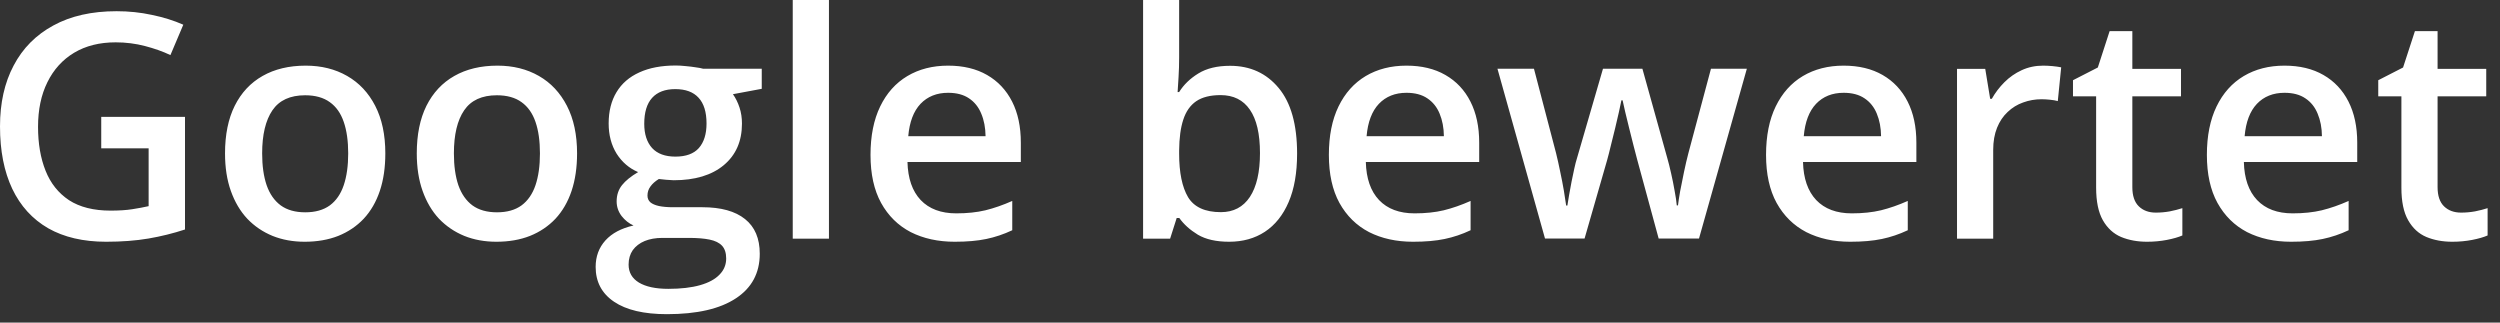 <svg xmlns="http://www.w3.org/2000/svg" width="93" height="12" viewBox="0 0 93 12" fill="none"><rect x="0" y="0" width="93" height="12" fill="#333333" stroke="none"/><path d="M3.766 4.348H6.882V8.537C6.444 8.681 5.992 8.793 5.524 8.873C5.056 8.953 4.531 8.993 3.949 8.993C3.1 8.993 2.381 8.826 1.792 8.491C1.206 8.152 0.761 7.664 0.456 7.024C0.152 6.382 0 5.607 0 4.702C0 3.831 0.169 3.076 0.508 2.437C0.846 1.794 1.339 1.297 1.986 0.947C2.632 0.593 3.416 0.417 4.337 0.417C4.79 0.417 5.227 0.462 5.649 0.554C6.075 0.641 6.465 0.763 6.819 0.919L6.34 2.049C6.058 1.915 5.742 1.803 5.392 1.712C5.043 1.621 4.679 1.575 4.303 1.575C3.705 1.575 3.19 1.704 2.756 1.963C2.326 2.222 1.995 2.587 1.763 3.059C1.531 3.526 1.415 4.08 1.415 4.719C1.415 5.339 1.508 5.883 1.695 6.351C1.881 6.819 2.172 7.184 2.568 7.447C2.967 7.705 3.483 7.835 4.114 7.835C4.43 7.835 4.698 7.818 4.919 7.783C5.139 7.749 5.343 7.711 5.529 7.669V5.518H3.766V4.348ZM14.334 5.706C14.334 6.231 14.266 6.697 14.129 7.104C13.992 7.511 13.792 7.856 13.53 8.137C13.267 8.415 12.951 8.628 12.582 8.776C12.213 8.921 11.797 8.993 11.333 8.993C10.899 8.993 10.502 8.921 10.14 8.776C9.779 8.628 9.465 8.415 9.199 8.137C8.936 7.856 8.733 7.511 8.588 7.104C8.443 6.697 8.371 6.231 8.371 5.706C8.371 5.01 8.491 4.42 8.731 3.937C8.974 3.45 9.32 3.079 9.769 2.825C10.218 2.57 10.752 2.442 11.373 2.442C11.955 2.442 12.468 2.57 12.913 2.825C13.358 3.079 13.707 3.45 13.958 3.937C14.209 4.424 14.334 5.014 14.334 5.706ZM9.752 5.706C9.752 6.167 9.807 6.56 9.918 6.887C10.032 7.215 10.207 7.466 10.443 7.641C10.678 7.812 10.983 7.898 11.355 7.898C11.728 7.898 12.033 7.812 12.269 7.641C12.505 7.466 12.678 7.215 12.788 6.887C12.898 6.56 12.953 6.167 12.953 5.706C12.953 5.246 12.898 4.856 12.788 4.537C12.678 4.213 12.505 3.968 12.269 3.8C12.033 3.629 11.726 3.544 11.35 3.544C10.794 3.544 10.389 3.73 10.134 4.103C9.88 4.476 9.752 5.01 9.752 5.706ZM21.467 5.706C21.467 6.231 21.398 6.697 21.262 7.104C21.125 7.511 20.925 7.856 20.663 8.137C20.4 8.415 20.084 8.628 19.715 8.776C19.346 8.921 18.93 8.993 18.466 8.993C18.032 8.993 17.634 8.921 17.273 8.776C16.912 8.628 16.598 8.415 16.331 8.137C16.069 7.856 15.866 7.511 15.721 7.104C15.576 6.697 15.504 6.231 15.504 5.706C15.504 5.01 15.624 4.42 15.863 3.937C16.107 3.45 16.453 3.079 16.902 2.825C17.351 2.57 17.886 2.442 18.506 2.442C19.088 2.442 19.601 2.57 20.046 2.825C20.491 3.079 20.839 3.45 21.09 3.937C21.342 4.424 21.467 5.014 21.467 5.706ZM16.885 5.706C16.885 6.167 16.94 6.56 17.05 6.887C17.165 7.215 17.34 7.466 17.575 7.641C17.811 7.812 18.116 7.898 18.488 7.898C18.861 7.898 19.166 7.812 19.401 7.641C19.637 7.466 19.81 7.215 19.921 6.887C20.031 6.56 20.086 6.167 20.086 5.706C20.086 5.246 20.031 4.856 19.921 4.537C19.81 4.213 19.637 3.968 19.401 3.8C19.166 3.629 18.859 3.544 18.483 3.544C17.927 3.544 17.522 3.73 17.267 4.103C17.012 4.476 16.885 5.01 16.885 5.706ZM24.811 11.687C23.955 11.687 23.299 11.533 22.842 11.224C22.386 10.916 22.158 10.484 22.158 9.929C22.158 9.541 22.279 9.212 22.523 8.942C22.766 8.675 23.114 8.491 23.567 8.388C23.396 8.312 23.247 8.194 23.122 8.034C23 7.871 22.939 7.69 22.939 7.492C22.939 7.256 23.006 7.055 23.139 6.887C23.272 6.72 23.472 6.558 23.738 6.402C23.407 6.262 23.141 6.033 22.939 5.718C22.741 5.398 22.642 5.023 22.642 4.594C22.642 4.137 22.74 3.749 22.934 3.429C23.128 3.106 23.411 2.861 23.784 2.693C24.157 2.522 24.607 2.437 25.136 2.437C25.25 2.437 25.374 2.444 25.507 2.459C25.644 2.471 25.77 2.486 25.884 2.505C26.002 2.52 26.091 2.537 26.152 2.556H28.337V3.304L27.265 3.504C27.367 3.648 27.449 3.814 27.51 4C27.571 4.183 27.601 4.382 27.601 4.599C27.601 5.254 27.375 5.769 26.922 6.146C26.474 6.518 25.853 6.705 25.062 6.705C24.872 6.697 24.687 6.682 24.509 6.659C24.372 6.743 24.267 6.836 24.195 6.939C24.122 7.038 24.086 7.15 24.086 7.276C24.086 7.378 24.122 7.462 24.195 7.527C24.267 7.587 24.374 7.633 24.514 7.664C24.659 7.694 24.834 7.709 25.039 7.709H26.129C26.822 7.709 27.35 7.856 27.715 8.149C28.081 8.441 28.263 8.871 28.263 9.438C28.263 10.157 27.966 10.711 27.373 11.099C26.78 11.491 25.926 11.687 24.811 11.687ZM24.862 10.745C25.33 10.745 25.724 10.699 26.044 10.608C26.363 10.517 26.605 10.386 26.768 10.214C26.932 10.047 27.014 9.847 27.014 9.615C27.014 9.41 26.962 9.252 26.86 9.141C26.757 9.031 26.603 8.955 26.397 8.913C26.192 8.871 25.937 8.85 25.633 8.85H24.64C24.392 8.85 24.174 8.888 23.984 8.965C23.794 9.044 23.645 9.159 23.538 9.307C23.436 9.455 23.384 9.634 23.384 9.843C23.384 10.133 23.512 10.355 23.767 10.511C24.026 10.667 24.391 10.745 24.862 10.745ZM25.125 5.826C25.517 5.826 25.808 5.72 25.998 5.507C26.188 5.29 26.283 4.985 26.283 4.594C26.283 4.167 26.184 3.848 25.986 3.635C25.792 3.422 25.503 3.315 25.119 3.315C24.742 3.315 24.455 3.424 24.258 3.641C24.063 3.857 23.966 4.179 23.966 4.605C23.966 4.989 24.063 5.29 24.258 5.507C24.455 5.72 24.744 5.826 25.125 5.826ZM30.837 8.879H29.49V0H30.837V8.879ZM35.27 2.442C35.834 2.442 36.317 2.558 36.72 2.79C37.123 3.022 37.433 3.351 37.65 3.778C37.867 4.204 37.975 4.713 37.975 5.307V6.026H33.758C33.774 6.638 33.937 7.11 34.249 7.441C34.565 7.772 35.006 7.937 35.573 7.937C35.976 7.937 36.338 7.899 36.657 7.823C36.981 7.743 37.313 7.627 37.656 7.475V8.565C37.34 8.714 37.019 8.822 36.691 8.89C36.364 8.959 35.972 8.993 35.516 8.993C34.896 8.993 34.35 8.873 33.878 8.634C33.41 8.39 33.043 8.029 32.777 7.549C32.514 7.07 32.383 6.475 32.383 5.763C32.383 5.056 32.503 4.455 32.743 3.96C32.982 3.466 33.319 3.089 33.753 2.83C34.186 2.572 34.693 2.442 35.27 2.442ZM35.27 3.452C34.848 3.452 34.506 3.589 34.243 3.863C33.985 4.137 33.833 4.538 33.787 5.067H36.663C36.659 4.751 36.606 4.472 36.503 4.228C36.404 3.985 36.252 3.795 36.047 3.658C35.845 3.521 35.586 3.452 35.27 3.452ZM43.864 0V2.14C43.864 2.387 43.857 2.631 43.842 2.87C43.83 3.106 43.819 3.291 43.807 3.424H43.864C44.035 3.15 44.273 2.92 44.578 2.733C44.886 2.543 45.279 2.448 45.759 2.448C46.508 2.448 47.111 2.724 47.568 3.275C48.024 3.823 48.252 4.635 48.252 5.712C48.252 6.427 48.148 7.028 47.938 7.515C47.729 8.002 47.435 8.371 47.054 8.622C46.678 8.869 46.234 8.993 45.724 8.993C45.245 8.993 44.857 8.906 44.56 8.731C44.267 8.552 44.037 8.345 43.87 8.109H43.773L43.528 8.879H42.523V0H43.864ZM45.405 3.538C45.025 3.538 44.722 3.614 44.498 3.766C44.277 3.918 44.117 4.147 44.018 4.451C43.919 4.751 43.868 5.134 43.864 5.598V5.718C43.864 6.421 43.975 6.96 44.195 7.333C44.42 7.705 44.827 7.892 45.416 7.892C45.884 7.892 46.244 7.704 46.495 7.327C46.746 6.946 46.871 6.402 46.871 5.695C46.871 4.98 46.746 4.441 46.495 4.08C46.248 3.719 45.884 3.538 45.405 3.538ZM52.321 2.442C52.884 2.442 53.367 2.558 53.77 2.79C54.174 3.022 54.484 3.351 54.7 3.778C54.917 4.204 55.026 4.713 55.026 5.307V6.026H50.809C50.824 6.638 50.988 7.11 51.3 7.441C51.615 7.772 52.057 7.937 52.623 7.937C53.027 7.937 53.388 7.899 53.708 7.823C54.031 7.743 54.364 7.627 54.706 7.475V8.565C54.391 8.714 54.069 8.822 53.742 8.89C53.415 8.959 53.023 8.993 52.566 8.993C51.946 8.993 51.4 8.873 50.929 8.634C50.461 8.39 50.094 8.029 49.827 7.549C49.565 7.07 49.434 6.475 49.434 5.763C49.434 5.056 49.553 4.455 49.793 3.96C50.033 3.466 50.37 3.089 50.803 2.83C51.237 2.572 51.743 2.442 52.321 2.442ZM52.321 3.452C51.899 3.452 51.556 3.589 51.294 3.863C51.035 4.137 50.883 4.538 50.837 5.067H53.713C53.709 4.751 53.656 4.472 53.554 4.228C53.455 3.985 53.302 3.795 53.097 3.658C52.895 3.521 52.637 3.452 52.321 3.452ZM61.702 8.873L60.903 5.935C60.865 5.79 60.819 5.615 60.766 5.41C60.713 5.204 60.66 4.993 60.607 4.776C60.553 4.556 60.504 4.352 60.458 4.166C60.416 3.979 60.384 3.835 60.361 3.732H60.316C60.297 3.835 60.266 3.979 60.224 4.166C60.182 4.352 60.135 4.556 60.082 4.776C60.028 4.997 59.975 5.212 59.922 5.421C59.872 5.63 59.827 5.809 59.785 5.957L58.946 8.873H57.474L55.705 2.556H57.063L57.885 5.695C57.938 5.908 57.989 6.138 58.039 6.385C58.092 6.633 58.138 6.868 58.176 7.093C58.214 7.317 58.242 7.502 58.261 7.646H58.307C58.322 7.544 58.343 7.414 58.37 7.258C58.396 7.099 58.427 6.933 58.461 6.762C58.495 6.587 58.53 6.423 58.564 6.271C58.598 6.115 58.63 5.99 58.661 5.895L59.631 2.556H61.097L62.027 5.895C62.069 6.039 62.115 6.222 62.164 6.442C62.214 6.659 62.258 6.878 62.296 7.099C62.337 7.315 62.364 7.496 62.376 7.641H62.421C62.436 7.511 62.463 7.336 62.501 7.116C62.543 6.891 62.59 6.654 62.644 6.402C62.697 6.148 62.752 5.912 62.809 5.695L63.648 2.556H64.983L63.203 8.873H61.702ZM68.584 2.442C69.147 2.442 69.63 2.558 70.034 2.79C70.436 3.022 70.747 3.351 70.963 3.778C71.18 4.204 71.289 4.713 71.289 5.307V6.026H67.072C67.087 6.638 67.251 7.11 67.562 7.441C67.878 7.772 68.32 7.937 68.886 7.937C69.29 7.937 69.651 7.899 69.971 7.823C70.294 7.743 70.627 7.627 70.969 7.475V8.565C70.653 8.714 70.332 8.822 70.005 8.89C69.678 8.959 69.286 8.993 68.829 8.993C68.209 8.993 67.663 8.873 67.192 8.634C66.724 8.39 66.357 8.029 66.09 7.549C65.828 7.07 65.697 6.475 65.697 5.763C65.697 5.056 65.816 4.455 66.056 3.96C66.296 3.466 66.632 3.089 67.066 2.83C67.5 2.572 68.006 2.442 68.584 2.442ZM68.584 3.452C68.162 3.452 67.819 3.589 67.557 3.863C67.298 4.137 67.146 4.538 67.1 5.067H69.976C69.972 4.751 69.919 4.472 69.817 4.228C69.718 3.985 69.566 3.795 69.36 3.658C69.158 3.521 68.9 3.452 68.584 3.452ZM76.002 2.442C76.109 2.442 76.225 2.448 76.35 2.459C76.476 2.471 76.584 2.486 76.676 2.505L76.55 3.76C76.47 3.738 76.371 3.72 76.253 3.709C76.139 3.698 76.037 3.692 75.945 3.692C75.705 3.692 75.477 3.732 75.26 3.812C75.043 3.888 74.852 4.006 74.684 4.166C74.517 4.322 74.385 4.517 74.29 4.753C74.195 4.989 74.147 5.263 74.147 5.575V8.879H72.801V2.562H73.851L74.034 3.675H74.096C74.222 3.45 74.378 3.245 74.564 3.059C74.751 2.872 74.963 2.724 75.203 2.613C75.447 2.499 75.713 2.442 76.002 2.442ZM80.196 7.909C80.371 7.909 80.545 7.894 80.716 7.863C80.887 7.829 81.043 7.789 81.184 7.743V8.759C81.034 8.824 80.843 8.879 80.607 8.925C80.371 8.97 80.126 8.993 79.871 8.993C79.513 8.993 79.192 8.934 78.906 8.816C78.621 8.695 78.394 8.487 78.227 8.194C78.06 7.901 77.976 7.496 77.976 6.979V3.584H77.115V2.984L78.039 2.511L78.478 1.158H79.323V2.562H81.133V3.584H79.323V6.962C79.323 7.281 79.403 7.519 79.563 7.675C79.723 7.831 79.934 7.909 80.196 7.909ZM84.984 2.442C85.547 2.442 86.03 2.558 86.433 2.79C86.837 3.022 87.146 3.351 87.363 3.778C87.58 4.204 87.689 4.713 87.689 5.307V6.026H83.472C83.487 6.638 83.65 7.11 83.963 7.441C84.278 7.772 84.719 7.937 85.287 7.937C85.689 7.937 86.052 7.899 86.37 7.823C86.694 7.743 87.027 7.627 87.369 7.475V8.565C87.053 8.714 86.731 8.822 86.404 8.89C86.078 8.959 85.686 8.993 85.23 8.993C84.609 8.993 84.064 8.873 83.591 8.634C83.123 8.39 82.757 8.029 82.49 7.549C82.227 7.07 82.096 6.475 82.096 5.763C82.096 5.056 82.216 4.455 82.456 3.96C82.695 3.466 83.032 3.089 83.466 2.83C83.9 2.572 84.405 2.442 84.984 2.442ZM84.984 3.452C84.562 3.452 84.219 3.589 83.957 3.863C83.698 4.137 83.546 4.538 83.5 5.067H86.376C86.373 4.751 86.319 4.472 86.216 4.228C86.117 3.985 85.966 3.795 85.759 3.658C85.558 3.521 85.3 3.452 84.984 3.452ZM91.552 7.909C91.727 7.909 91.9 7.894 92.071 7.863C92.242 7.829 92.398 7.789 92.539 7.743V8.759C92.391 8.824 92.198 8.879 91.963 8.925C91.727 8.97 91.482 8.993 91.226 8.993C90.868 8.993 90.547 8.934 90.262 8.816C89.976 8.695 89.751 8.487 89.584 8.194C89.415 7.901 89.332 7.496 89.332 6.979V3.584H88.471V2.984L89.394 2.511L89.835 1.158H90.678V2.562H92.488V3.584H90.678V6.962C90.678 7.281 90.758 7.519 90.918 7.675C91.078 7.831 91.289 7.909 91.552 7.909Z" fill="white"></path></svg>